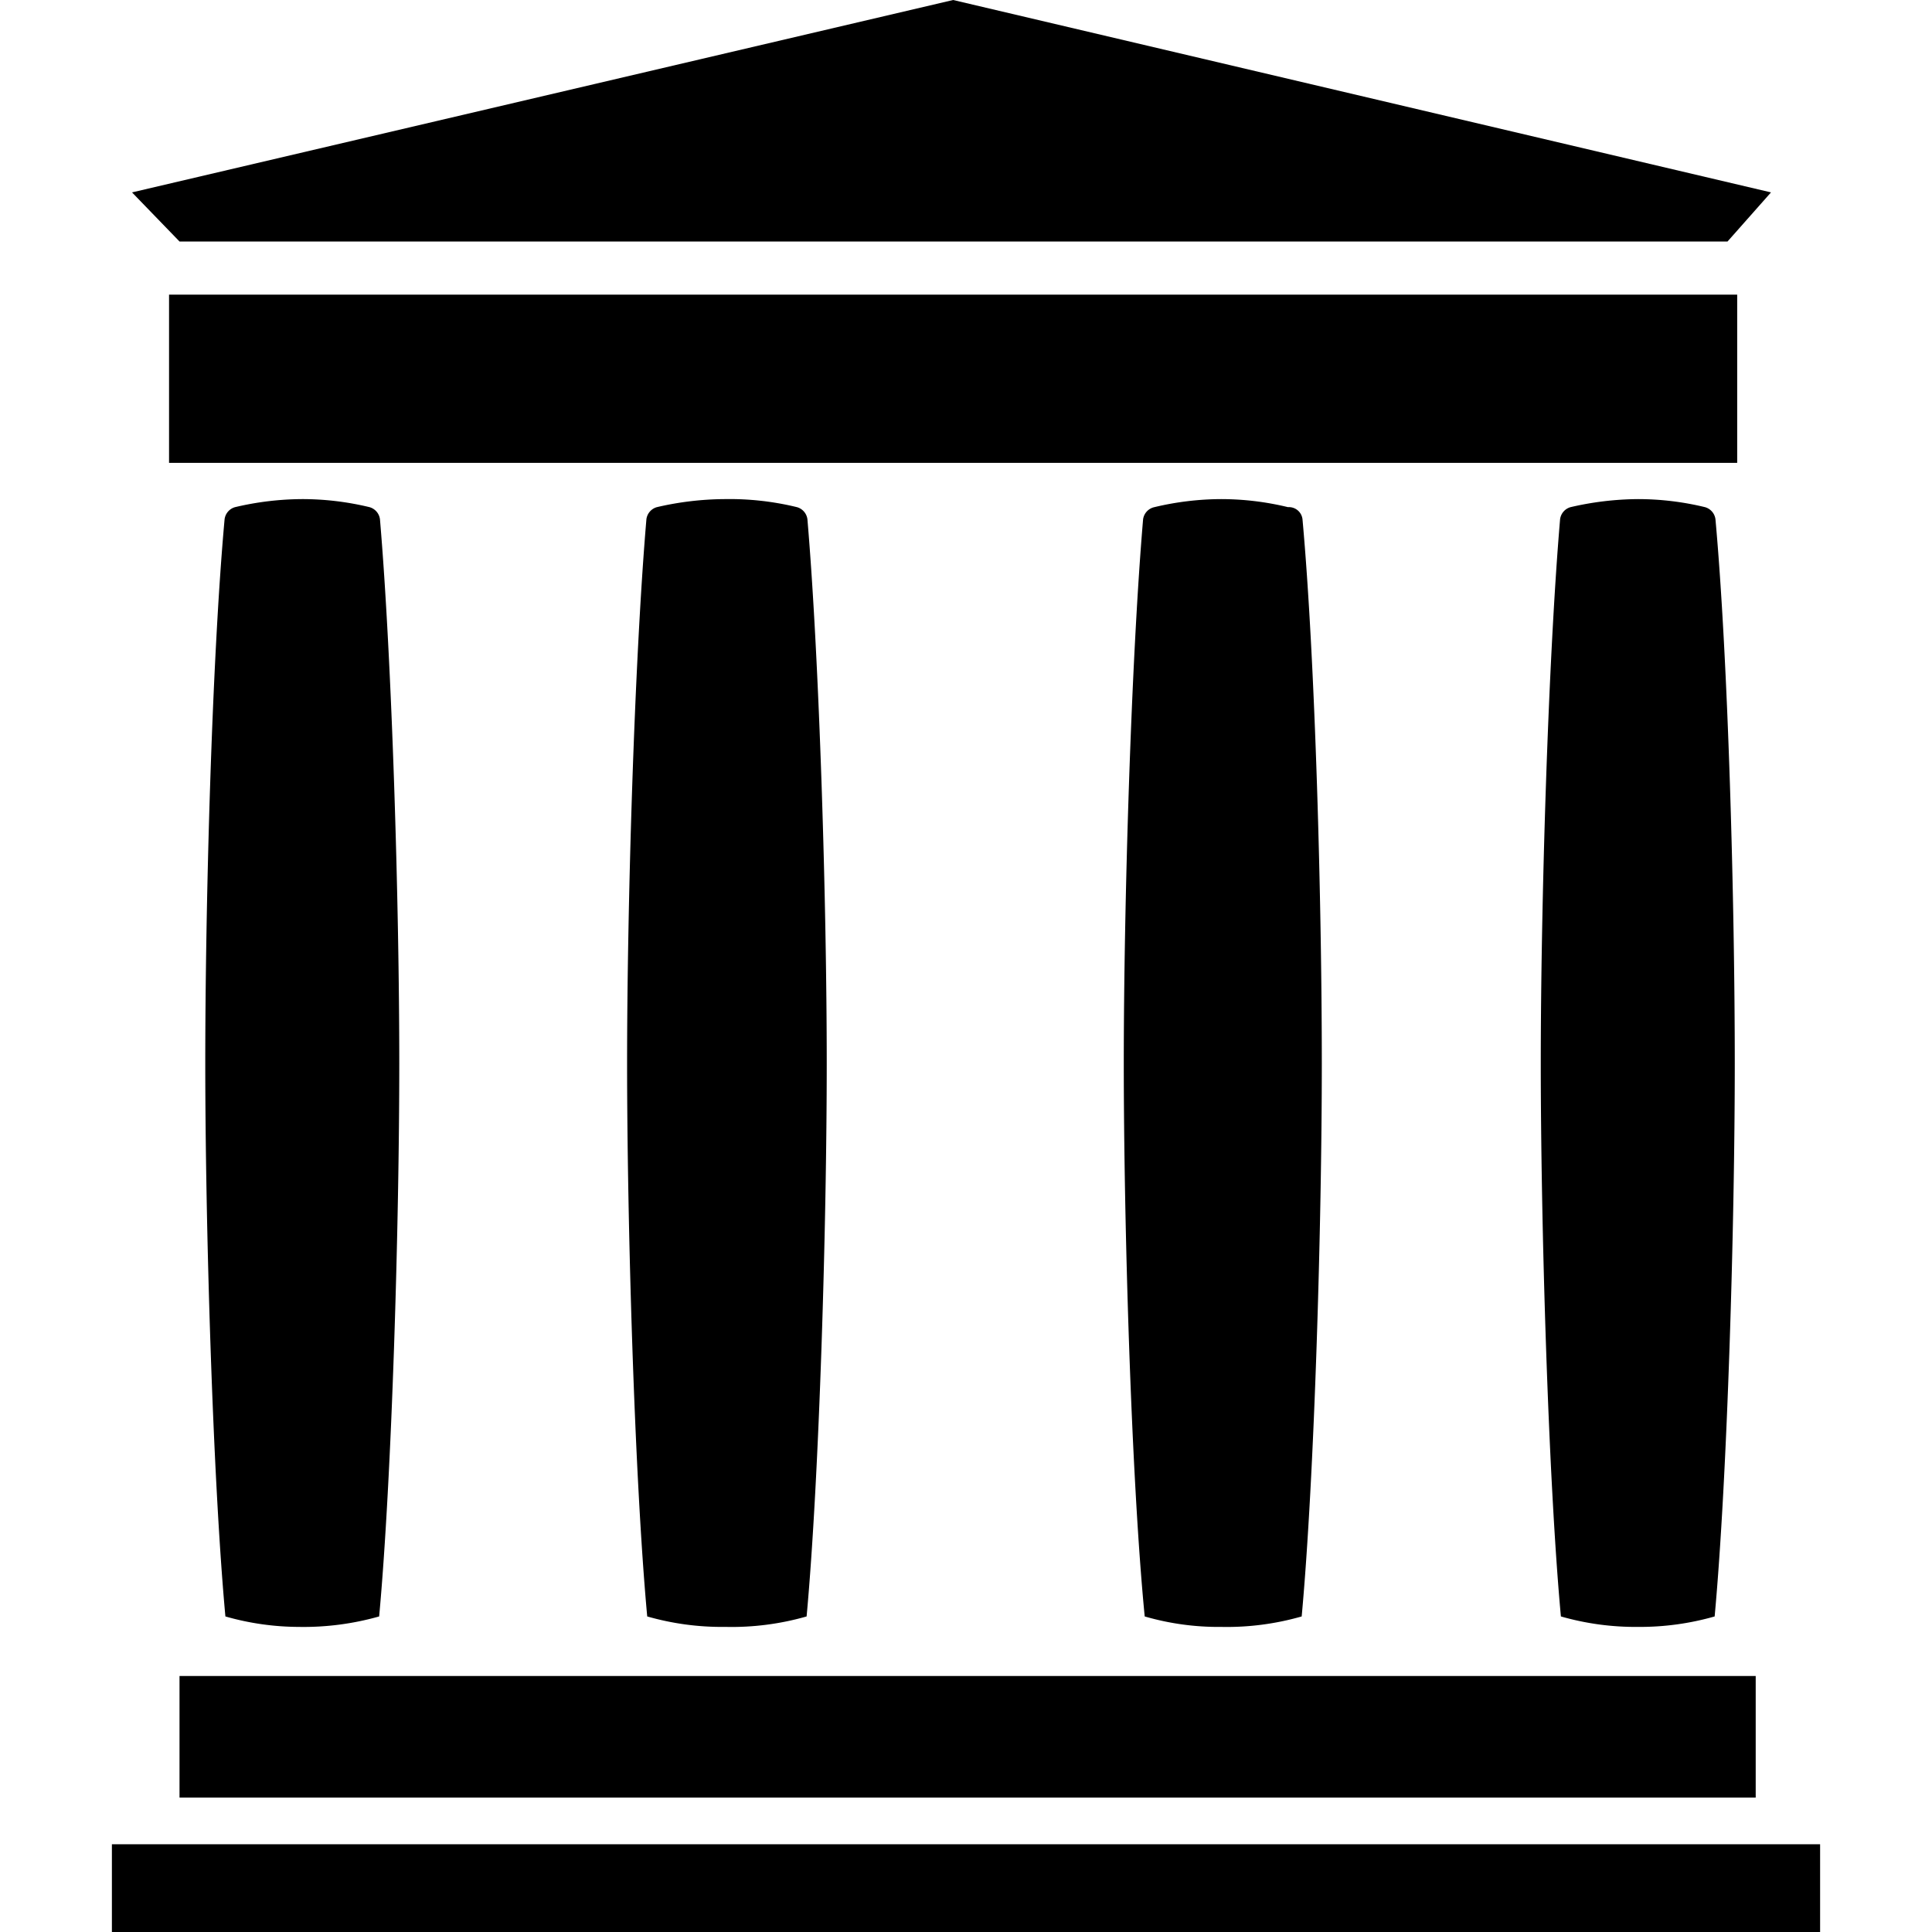 <svg role="img" viewBox="0 0 24 24" xmlns="http://www.w3.org/2000/svg"><title>Internet Archive icon</title><path d="M22.61,24H1.39V22.91H22.61Zm-.8-3.18H2.23v1.51H21.81ZM21.58,3.66H2.1V5.75H21.58ZM11.84,0,1.64,2.39,2.23,3H21.46L22,2.39ZM3.71,20.21a3.44,3.44,0,0,0,1-.13c.16-1.74.25-4.9.25-6.87s-.09-5-.24-6.76a.18.18,0,0,0-.13-.15,3.56,3.56,0,0,0-.84-.1,3.69,3.69,0,0,0-.83.1.18.18,0,0,0-.13.15c-.16,1.76-.24,4.82-.24,6.76s.09,5.13.25,6.87A3.34,3.34,0,0,0,3.71,20.21Zm5.31,0a3.37,3.37,0,0,0,1-.13c.16-1.74.25-4.9.25-6.87s-.09-5-.24-6.76a.18.18,0,0,0-.13-.15A3.54,3.54,0,0,0,9,6.2a3.79,3.79,0,0,0-.84.1.18.18,0,0,0-.13.15c-.15,1.76-.24,4.82-.24,6.76s.09,5.13.25,6.87A3.36,3.36,0,0,0,9,20.21Zm6.15,0a3.37,3.37,0,0,0,1-.13c.16-1.74.25-4.9.25-6.87s-.08-5-.24-6.76A.17.17,0,0,0,16,6.3a3.54,3.54,0,0,0-.83-.1,3.62,3.62,0,0,0-.83.1.18.18,0,0,0-.14.15c-.15,1.76-.24,4.82-.24,6.76s.09,5.13.26,6.87A3.28,3.28,0,0,0,15.17,20.21Zm5.18,0a3.37,3.37,0,0,0,.95-.13c.16-1.74.25-4.9.25-6.87s-.08-5-.24-6.76a.18.18,0,0,0-.13-.15,3.54,3.54,0,0,0-.83-.1,3.79,3.79,0,0,0-.84.1.18.18,0,0,0-.13.15c-.15,1.76-.24,4.82-.24,6.76s.09,5.13.25,6.87A3.36,3.36,0,0,0,20.35,20.21Z"/></svg>